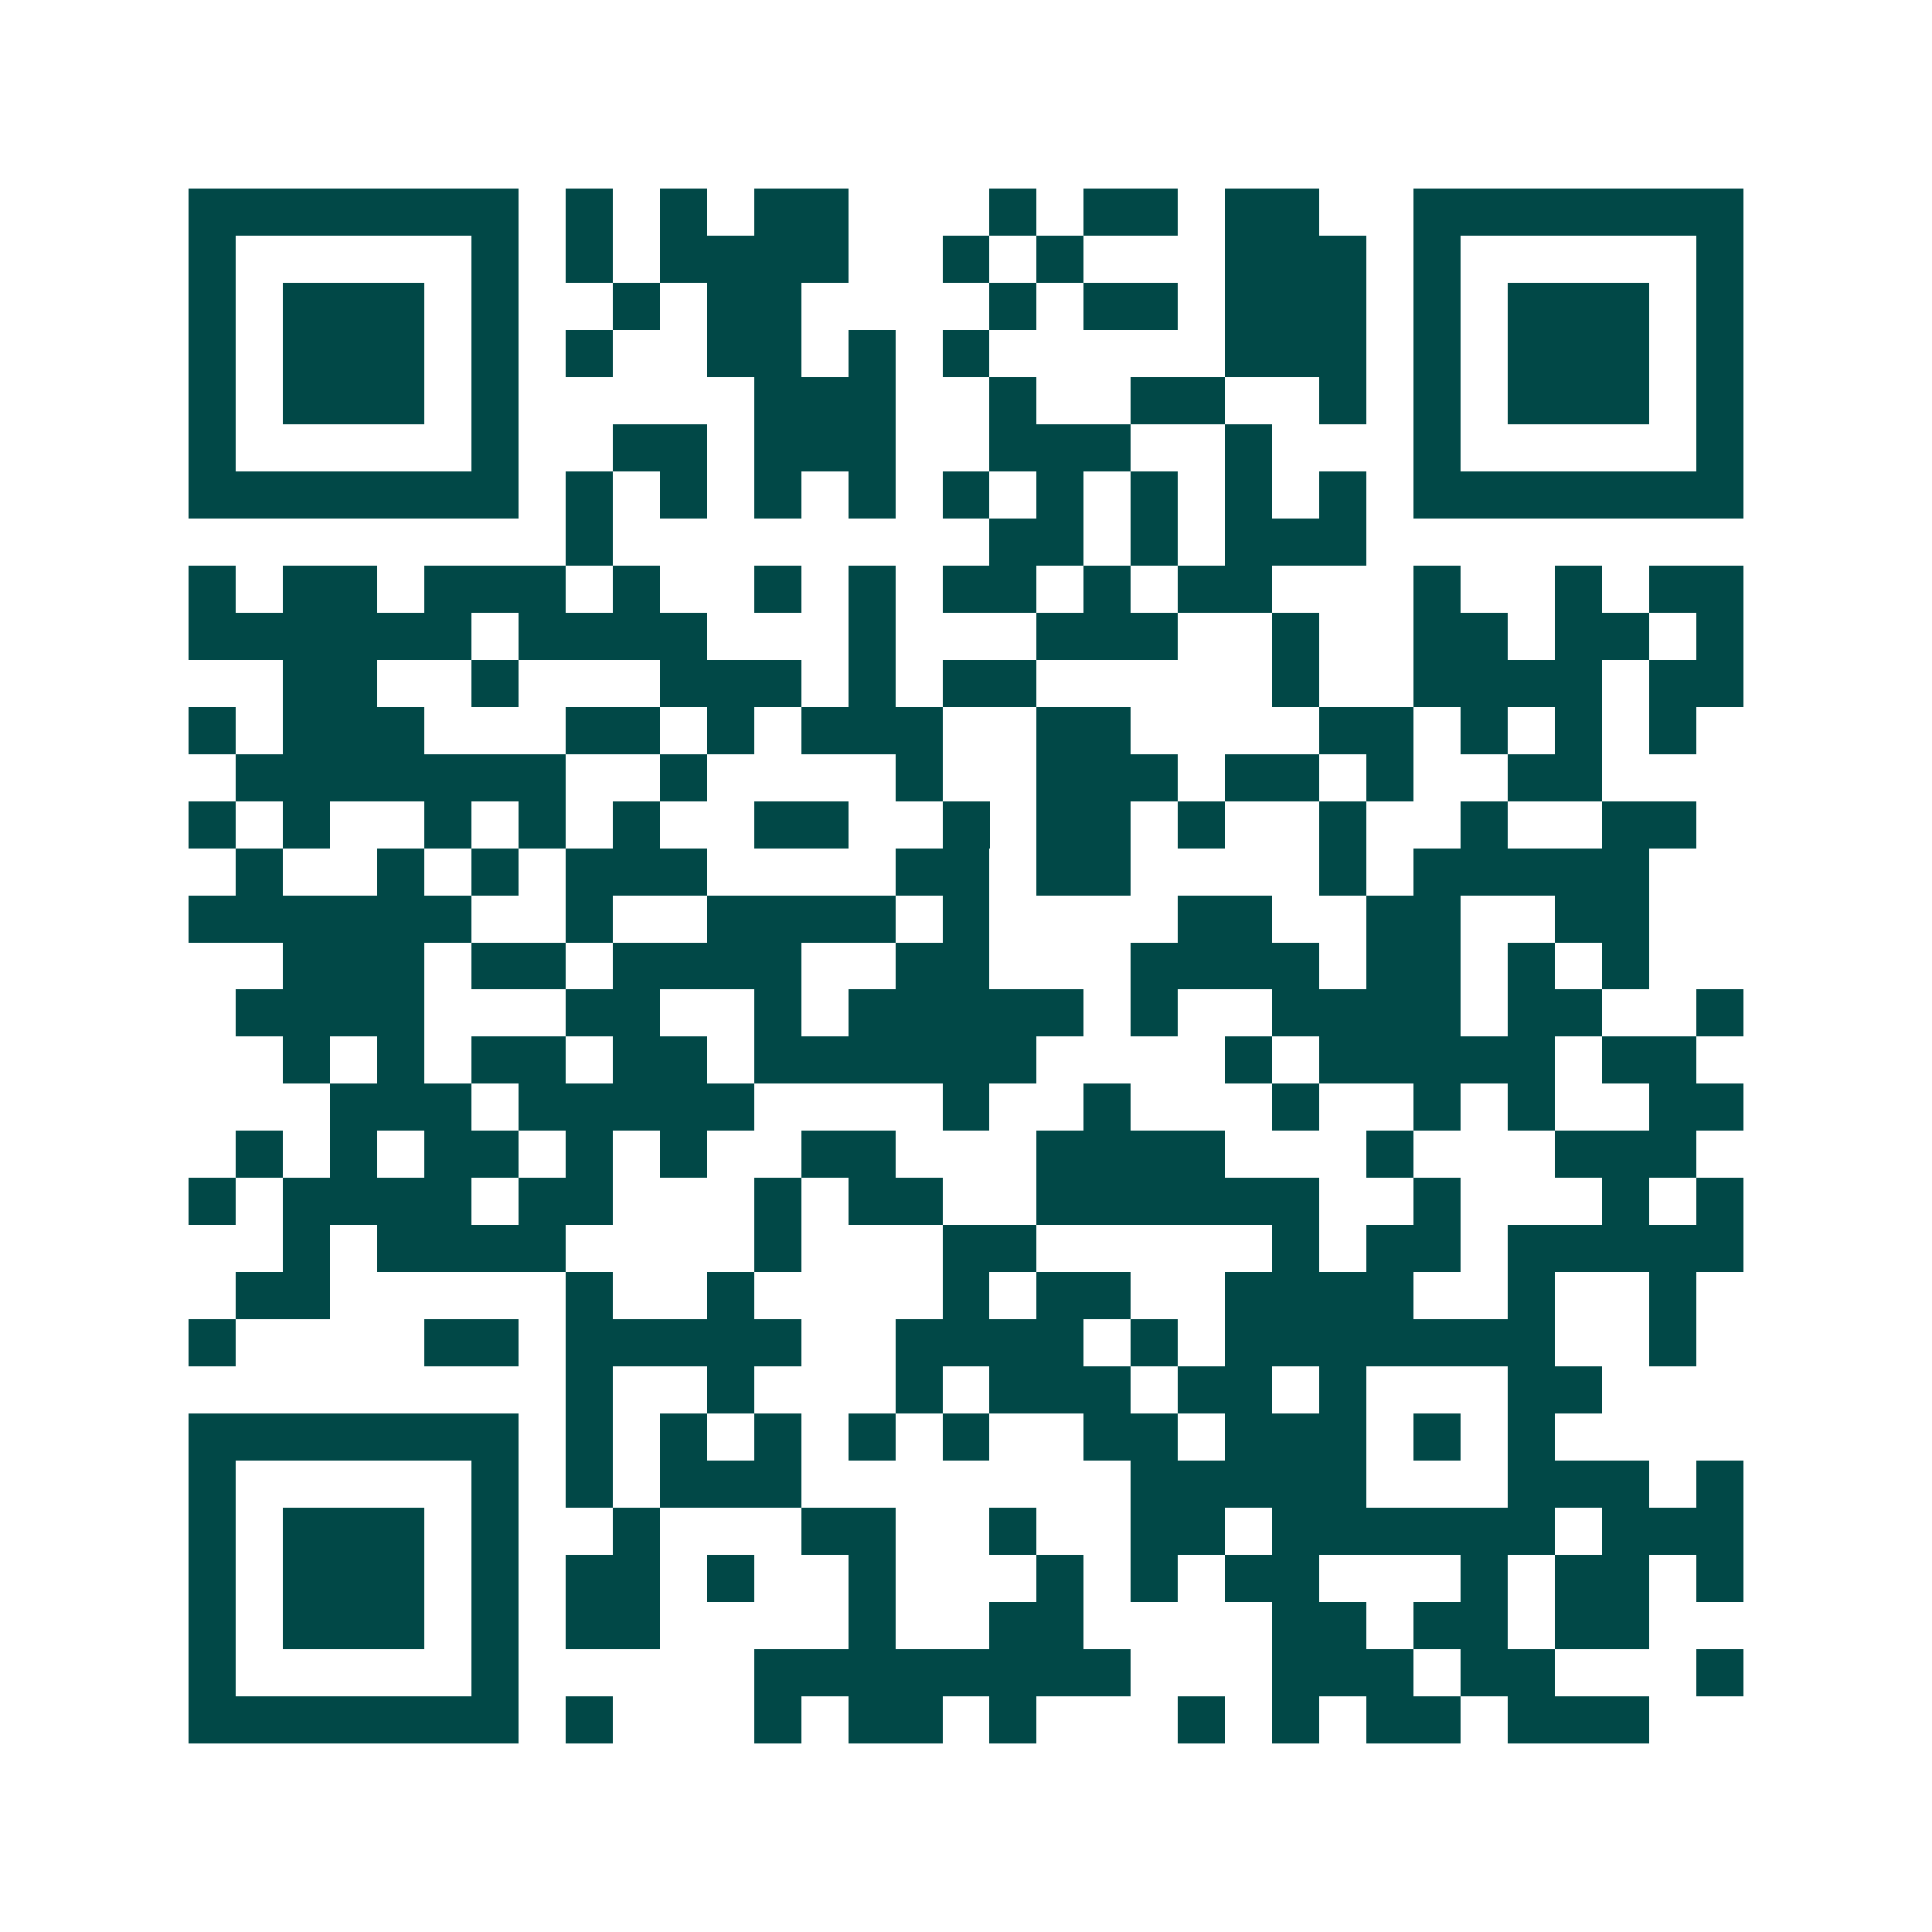 <svg xmlns="http://www.w3.org/2000/svg" width="200" height="200" viewBox="0 0 41 41" shape-rendering="crispEdges"><path fill="#ffffff" d="M0 0h41v41H0z"/><path stroke="#014847" d="M4 4.5h7m1 0h1m1 0h1m1 0h2m3 0h1m1 0h2m1 0h2m2 0h7M4 5.5h1m5 0h1m1 0h1m1 0h4m2 0h1m1 0h1m3 0h3m1 0h1m5 0h1M4 6.5h1m1 0h3m1 0h1m2 0h1m1 0h2m4 0h1m1 0h2m1 0h3m1 0h1m1 0h3m1 0h1M4 7.5h1m1 0h3m1 0h1m1 0h1m2 0h2m1 0h1m1 0h1m5 0h3m1 0h1m1 0h3m1 0h1M4 8.5h1m1 0h3m1 0h1m5 0h3m2 0h1m2 0h2m2 0h1m1 0h1m1 0h3m1 0h1M4 9.5h1m5 0h1m2 0h2m1 0h3m2 0h3m2 0h1m3 0h1m5 0h1M4 10.5h7m1 0h1m1 0h1m1 0h1m1 0h1m1 0h1m1 0h1m1 0h1m1 0h1m1 0h1m1 0h7M12 11.5h1m8 0h2m1 0h1m1 0h3M4 12.5h1m1 0h2m1 0h3m1 0h1m2 0h1m1 0h1m1 0h2m1 0h1m1 0h2m3 0h1m2 0h1m1 0h2M4 13.5h6m1 0h4m3 0h1m3 0h3m2 0h1m2 0h2m1 0h2m1 0h1M6 14.5h2m2 0h1m3 0h3m1 0h1m1 0h2m5 0h1m2 0h4m1 0h2M4 15.5h1m1 0h3m3 0h2m1 0h1m1 0h3m2 0h2m4 0h2m1 0h1m1 0h1m1 0h1M5 16.5h7m2 0h1m4 0h1m2 0h3m1 0h2m1 0h1m2 0h2M4 17.5h1m1 0h1m2 0h1m1 0h1m1 0h1m2 0h2m2 0h1m1 0h2m1 0h1m2 0h1m2 0h1m2 0h2M5 18.5h1m2 0h1m1 0h1m1 0h3m4 0h2m1 0h2m4 0h1m1 0h5M4 19.5h6m2 0h1m2 0h4m1 0h1m4 0h2m2 0h2m2 0h2M6 20.5h3m1 0h2m1 0h4m2 0h2m3 0h4m1 0h2m1 0h1m1 0h1M5 21.5h4m3 0h2m2 0h1m1 0h5m1 0h1m2 0h4m1 0h2m2 0h1M6 22.5h1m1 0h1m1 0h2m1 0h2m1 0h6m4 0h1m1 0h5m1 0h2M7 23.5h3m1 0h5m4 0h1m2 0h1m3 0h1m2 0h1m1 0h1m2 0h2M5 24.5h1m1 0h1m1 0h2m1 0h1m1 0h1m2 0h2m3 0h4m3 0h1m3 0h3M4 25.5h1m1 0h4m1 0h2m3 0h1m1 0h2m2 0h6m2 0h1m3 0h1m1 0h1M6 26.5h1m1 0h4m4 0h1m3 0h2m5 0h1m1 0h2m1 0h5M5 27.5h2m5 0h1m2 0h1m4 0h1m1 0h2m2 0h4m2 0h1m2 0h1M4 28.5h1m4 0h2m1 0h5m2 0h4m1 0h1m1 0h7m2 0h1M12 29.5h1m2 0h1m3 0h1m1 0h3m1 0h2m1 0h1m3 0h2M4 30.5h7m1 0h1m1 0h1m1 0h1m1 0h1m1 0h1m2 0h2m1 0h3m1 0h1m1 0h1M4 31.5h1m5 0h1m1 0h1m1 0h3m7 0h5m3 0h3m1 0h1M4 32.5h1m1 0h3m1 0h1m2 0h1m3 0h2m2 0h1m2 0h2m1 0h6m1 0h3M4 33.5h1m1 0h3m1 0h1m1 0h2m1 0h1m2 0h1m3 0h1m1 0h1m1 0h2m3 0h1m1 0h2m1 0h1M4 34.5h1m1 0h3m1 0h1m1 0h2m4 0h1m2 0h2m4 0h2m1 0h2m1 0h2M4 35.5h1m5 0h1m5 0h8m3 0h3m1 0h2m3 0h1M4 36.5h7m1 0h1m3 0h1m1 0h2m1 0h1m3 0h1m1 0h1m1 0h2m1 0h3"/></svg>

